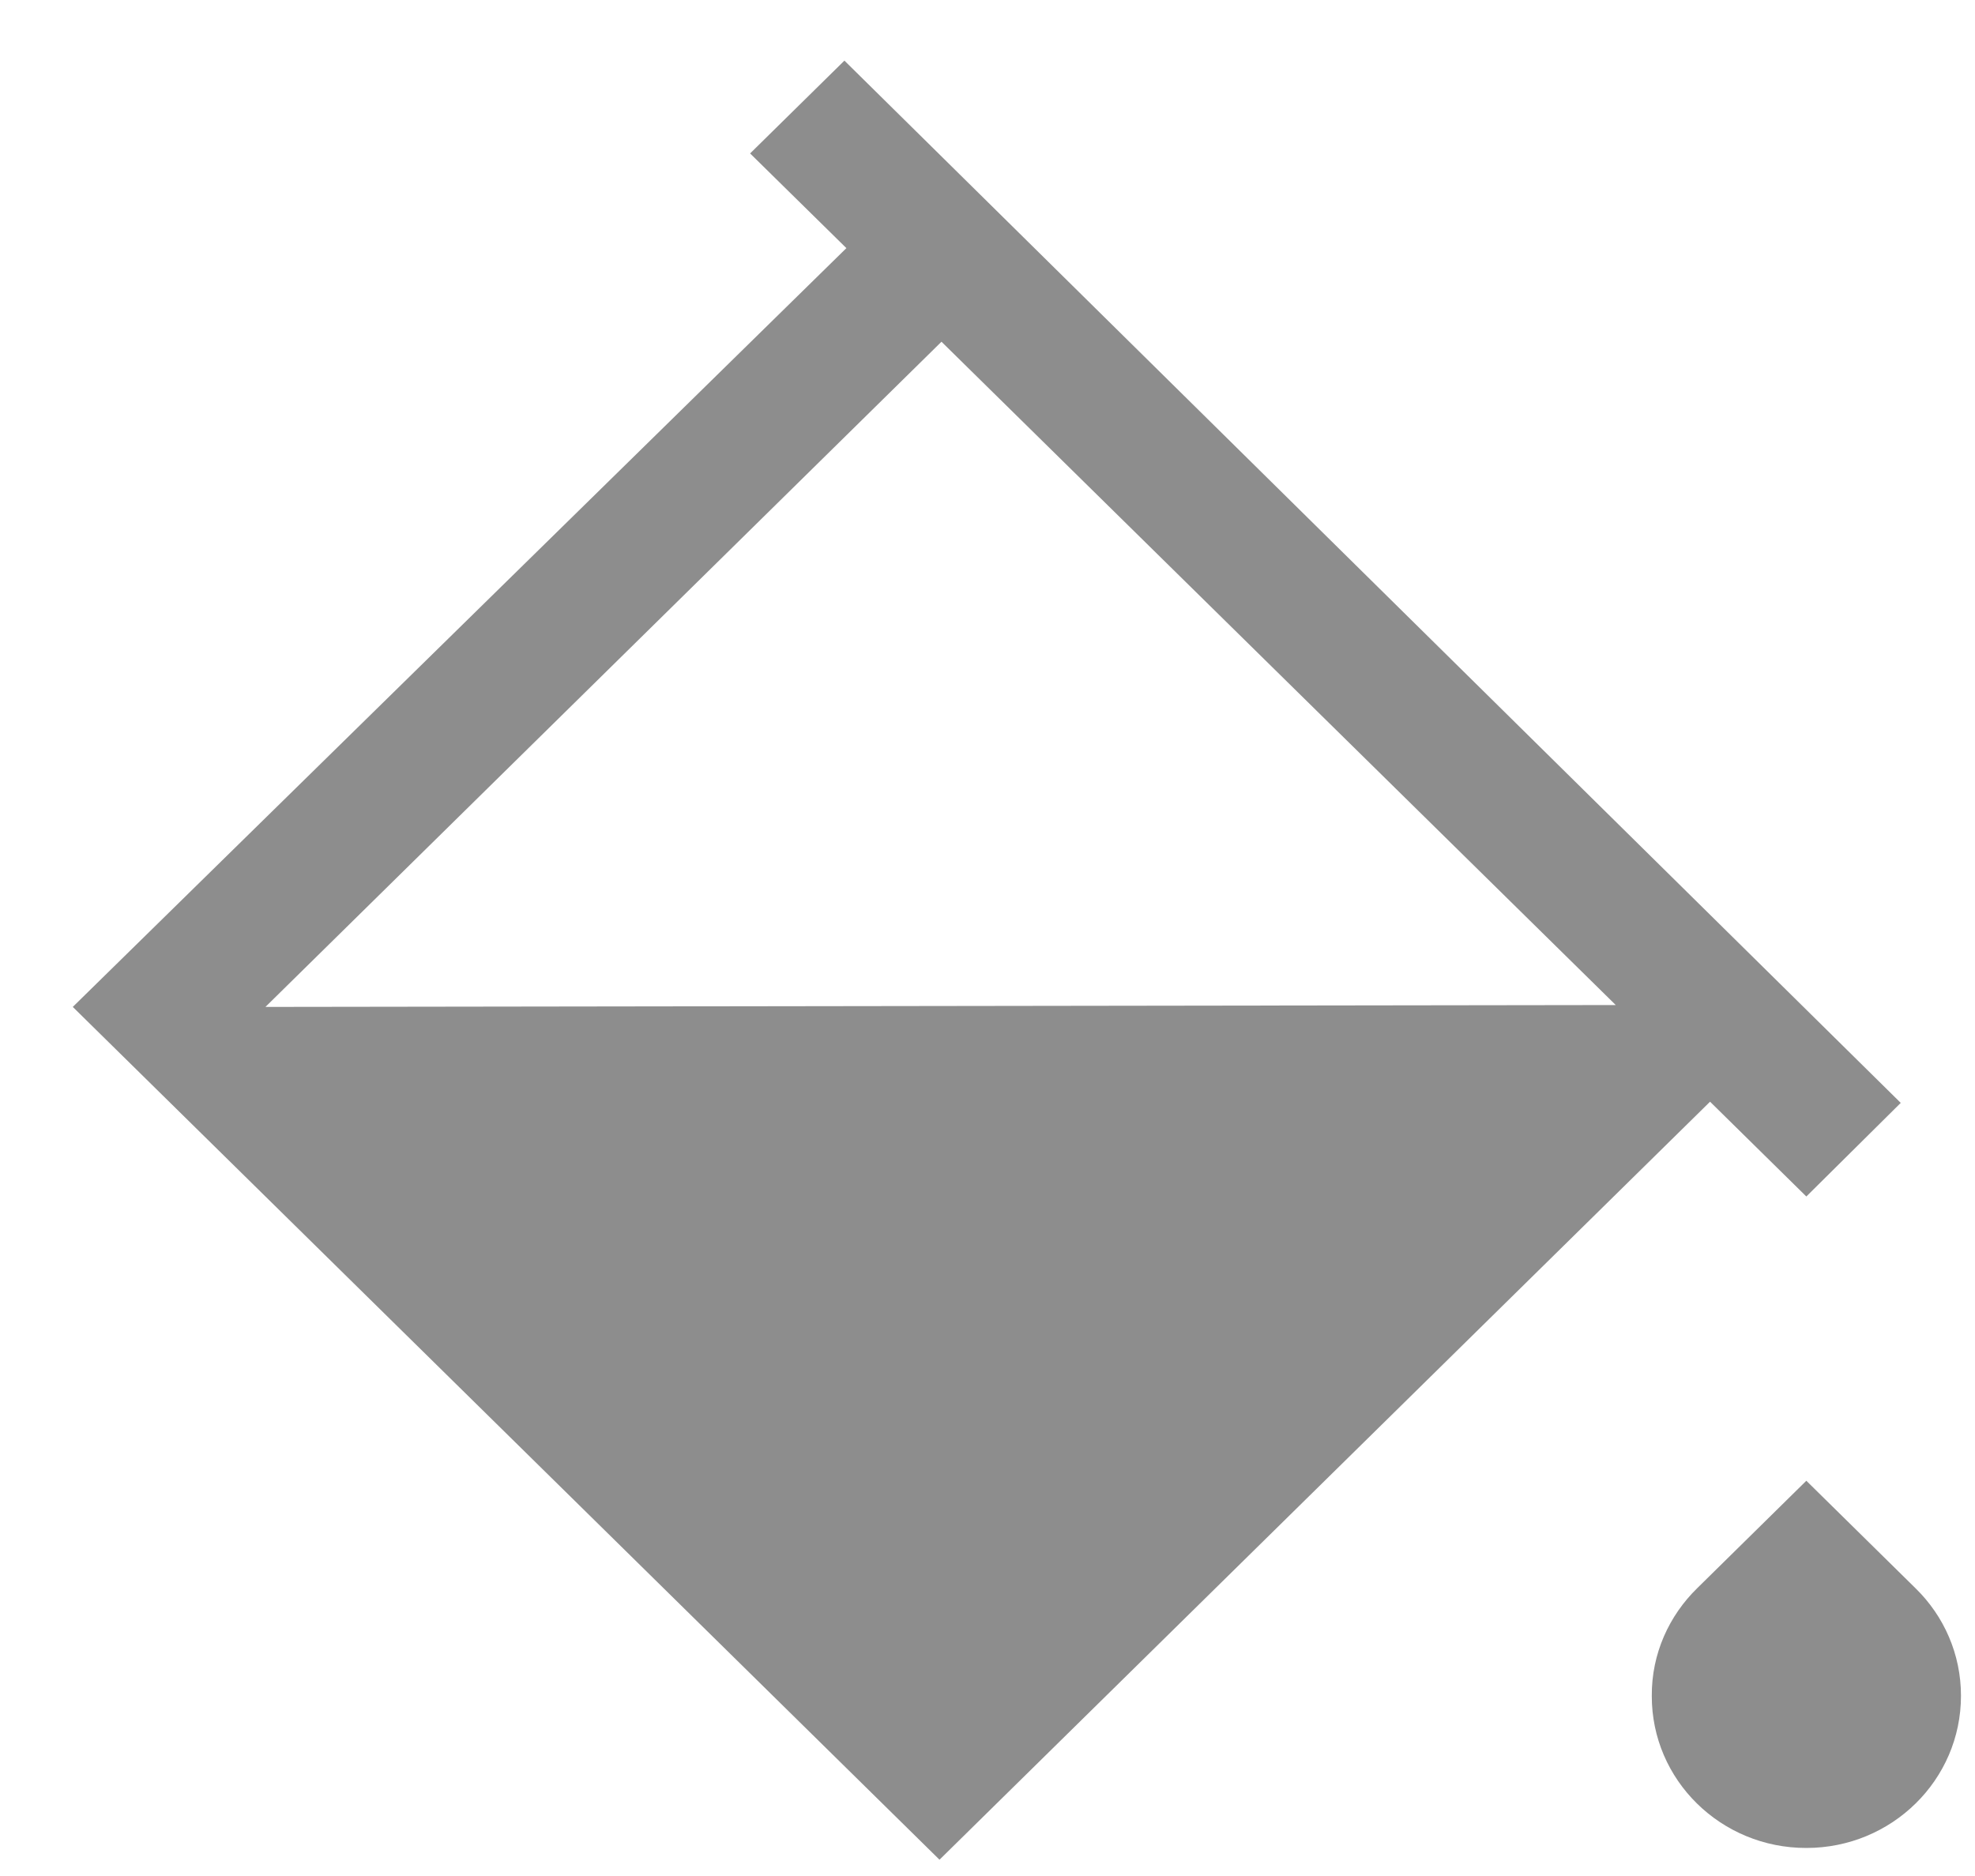 <?xml version="1.0" encoding="UTF-8"?>
<svg width="20px" height="19px" viewBox="0 0 20 19" version="1.1" xmlns="http://www.w3.org/2000/svg" xmlns:xlink="http://www.w3.org/1999/xlink">
    <!-- Generator: Sketch 43.2 (39069) - http://www.bohemiancoding.com/sketch -->
    <title>Combined Shape</title>
    <desc>Created with Sketch.</desc>
    <defs></defs>
    <g id="Page-1" stroke="none" stroke-width="1" fill="none" fill-rule="evenodd">
        <g id="Desktop/-Search-details-view" transform="translate(-691, -664)" fill="#8D8D8D">
            <g id="Group-10" transform="translate(499, 456)">
                <g id="Group-13" transform="translate(192, 208)">
                    <g id="noun_446450_cc" transform="translate(0.5, 0)">
                        <g id="Group">
                            <g id="Group-4">
                                <g>
                                    <path d="M17.792,12.118 L18.748,11.17 L8.051,0.614 L7.096,1.554 L8.071,2.513 L0.237,10.198 L9.014,18.835 L16.817,11.158 L17.792,12.118 Z M2.188,10.198 L9.034,3.461 L15.862,10.179 L2.188,10.198 Z M18.901,16.089 C19.184,16.367 19.358,16.751 19.358,17.175 C19.358,18.027 18.657,18.716 17.792,18.716 C16.926,18.717 16.225,18.027 16.227,17.176 C16.224,16.748 16.403,16.362 16.688,16.084 L17.792,14.997 L18.901,16.089 Z" id="Combined-Shape"></path>
                                </g>
                            </g>
                        </g>
                    </g>
                </g>
            </g>
        </g>
    </g>
</svg>